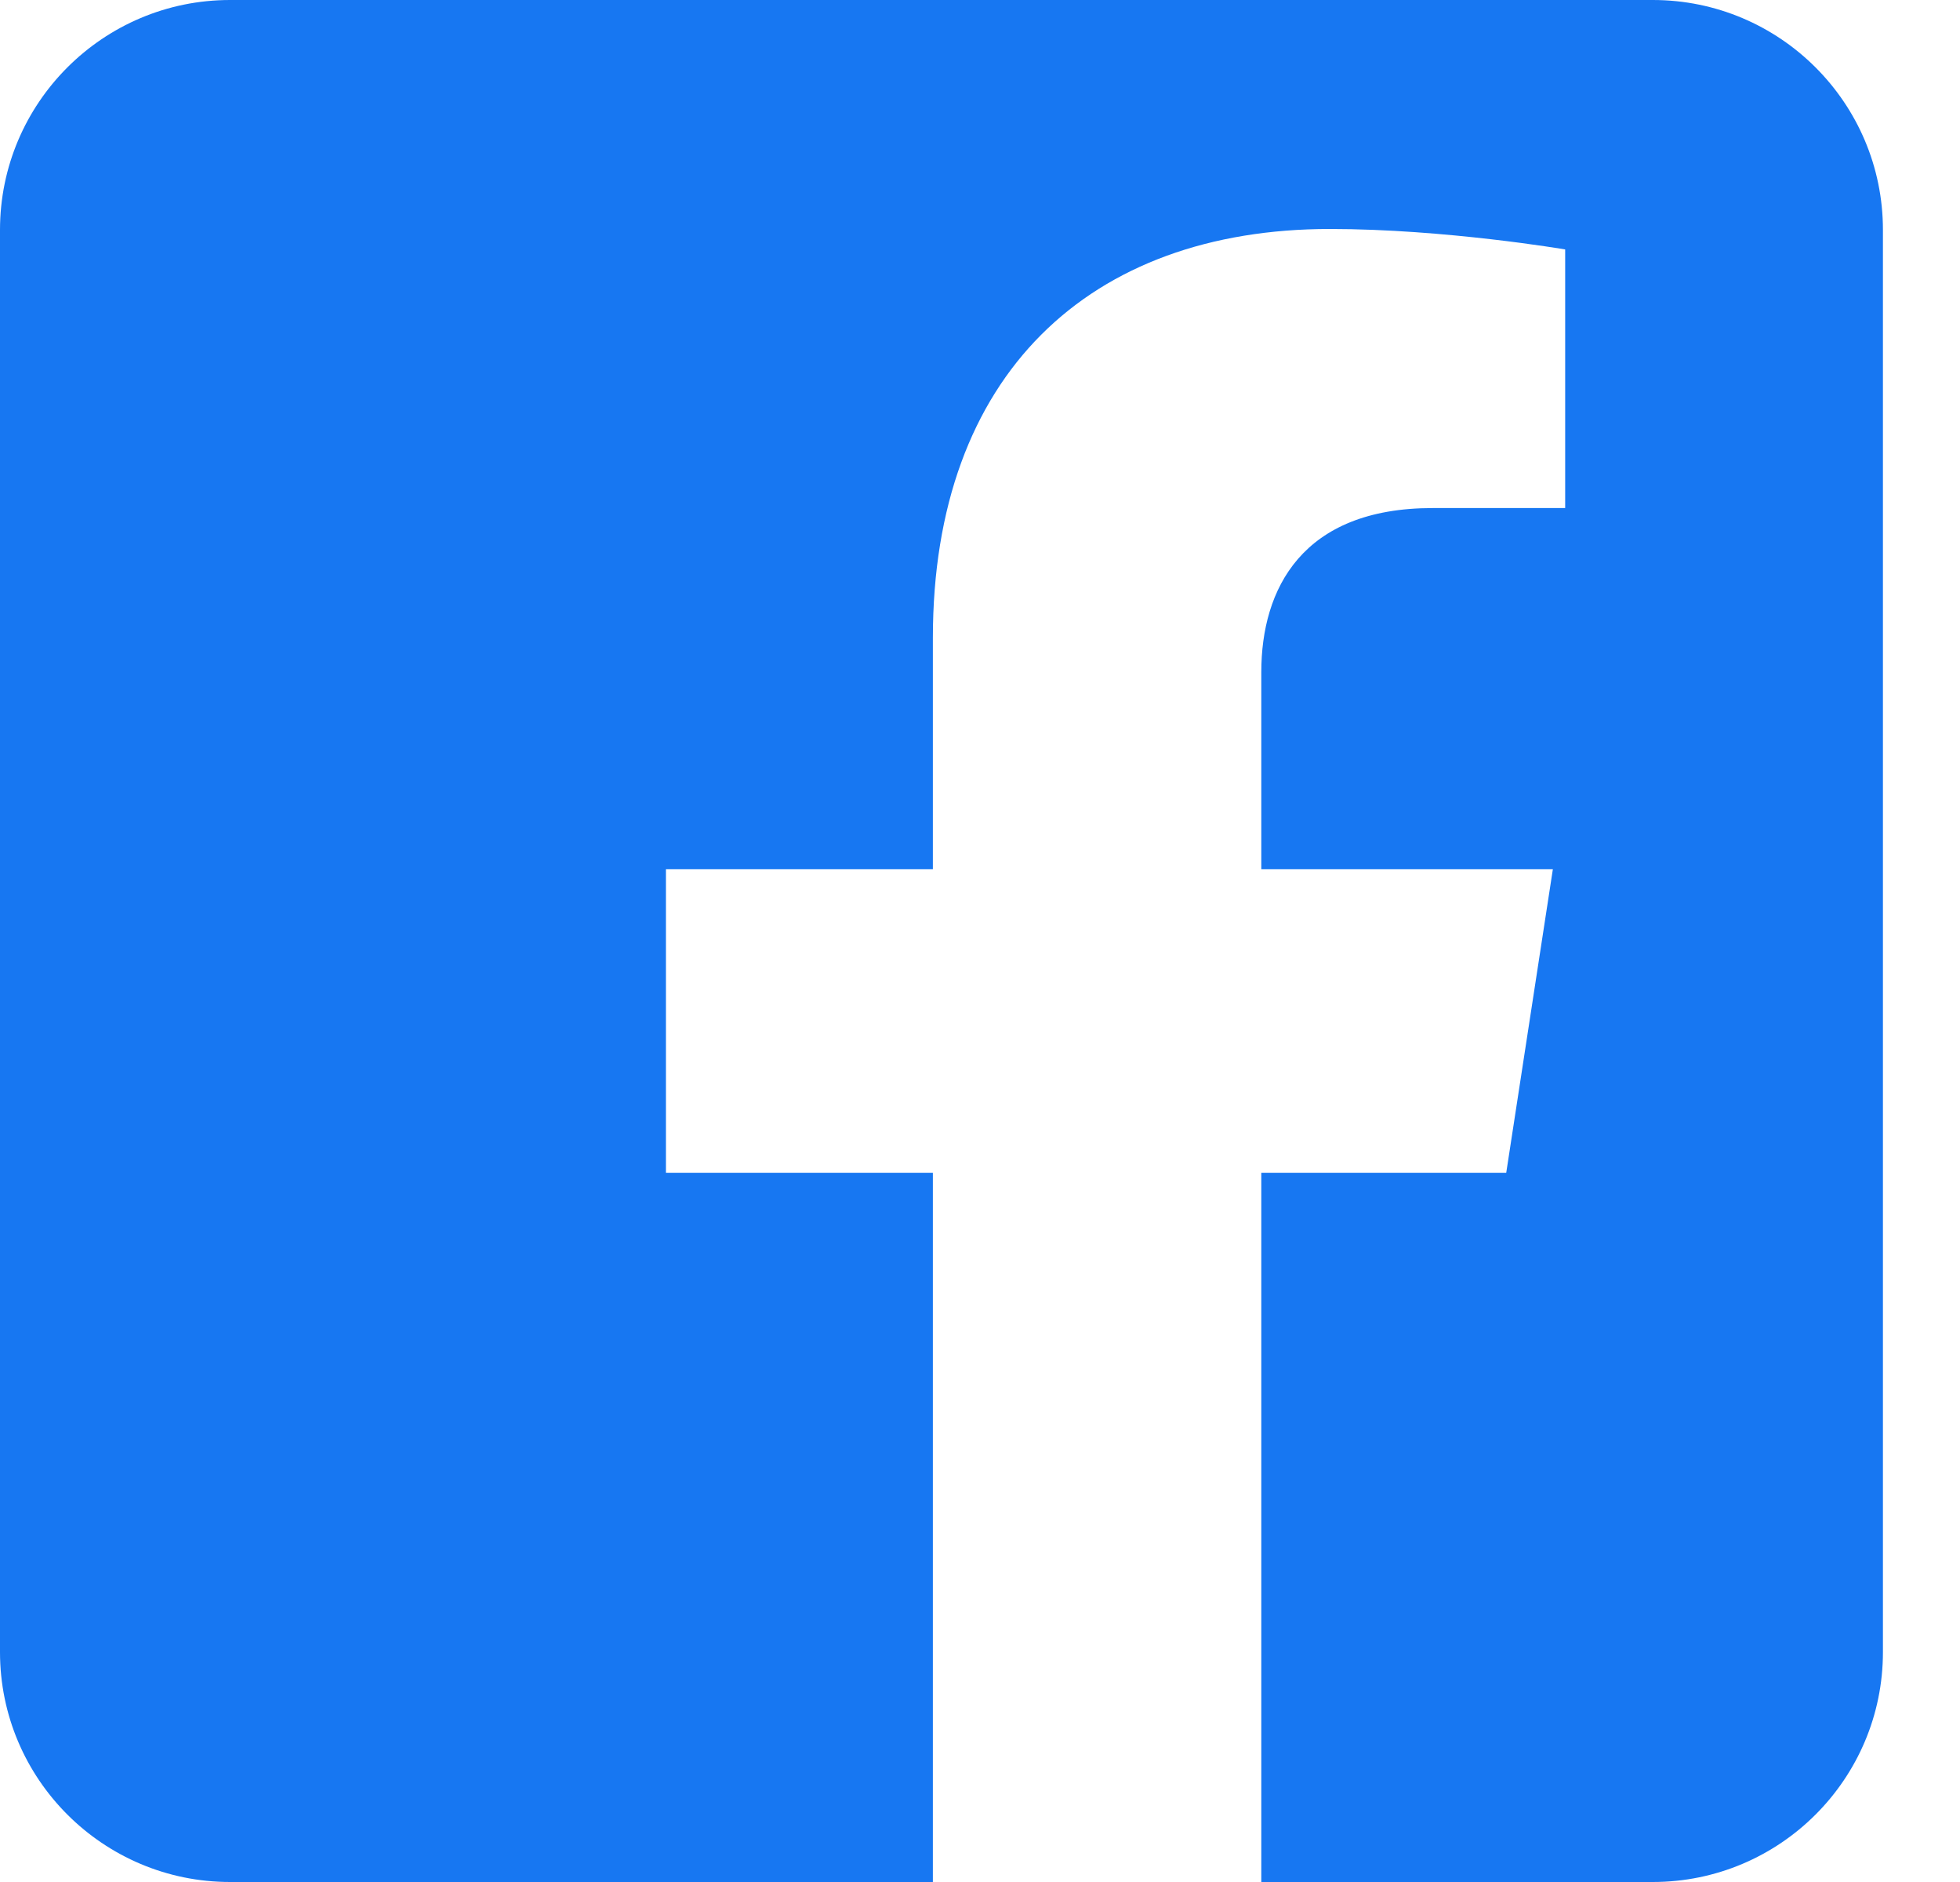<svg width="25" height="24" viewBox="0 0 25 24" fill="none" xmlns="http://www.w3.org/2000/svg">
<g clip-path="url(#clip0_3005_3335)">
<path fill-rule="evenodd" clip-rule="evenodd" d="M21.082 0C22.702 0 24.017 1.314 24.017 2.932V21.068C24.017 22.686 22.702 24 21.082 24H16.088V14.957H19.212L19.807 11.084H16.088V8.571C16.088 7.511 16.608 6.479 18.273 6.479H19.964V3.181C19.964 3.181 18.43 2.92 16.963 2.92C13.9 2.92 11.899 4.775 11.899 8.132V11.084H8.494V14.957H11.899V24H2.934C1.315 24 0 22.686 0 21.068V2.932C0 1.314 1.315 0 2.934 0L21.082 0Z" fill="#1777F2"/>
</g>
<defs>
<clipPath id="clip0_3005_3335">
<rect width="24.017" height="24" fill="white"/>
</clipPath>
</defs>
</svg>
